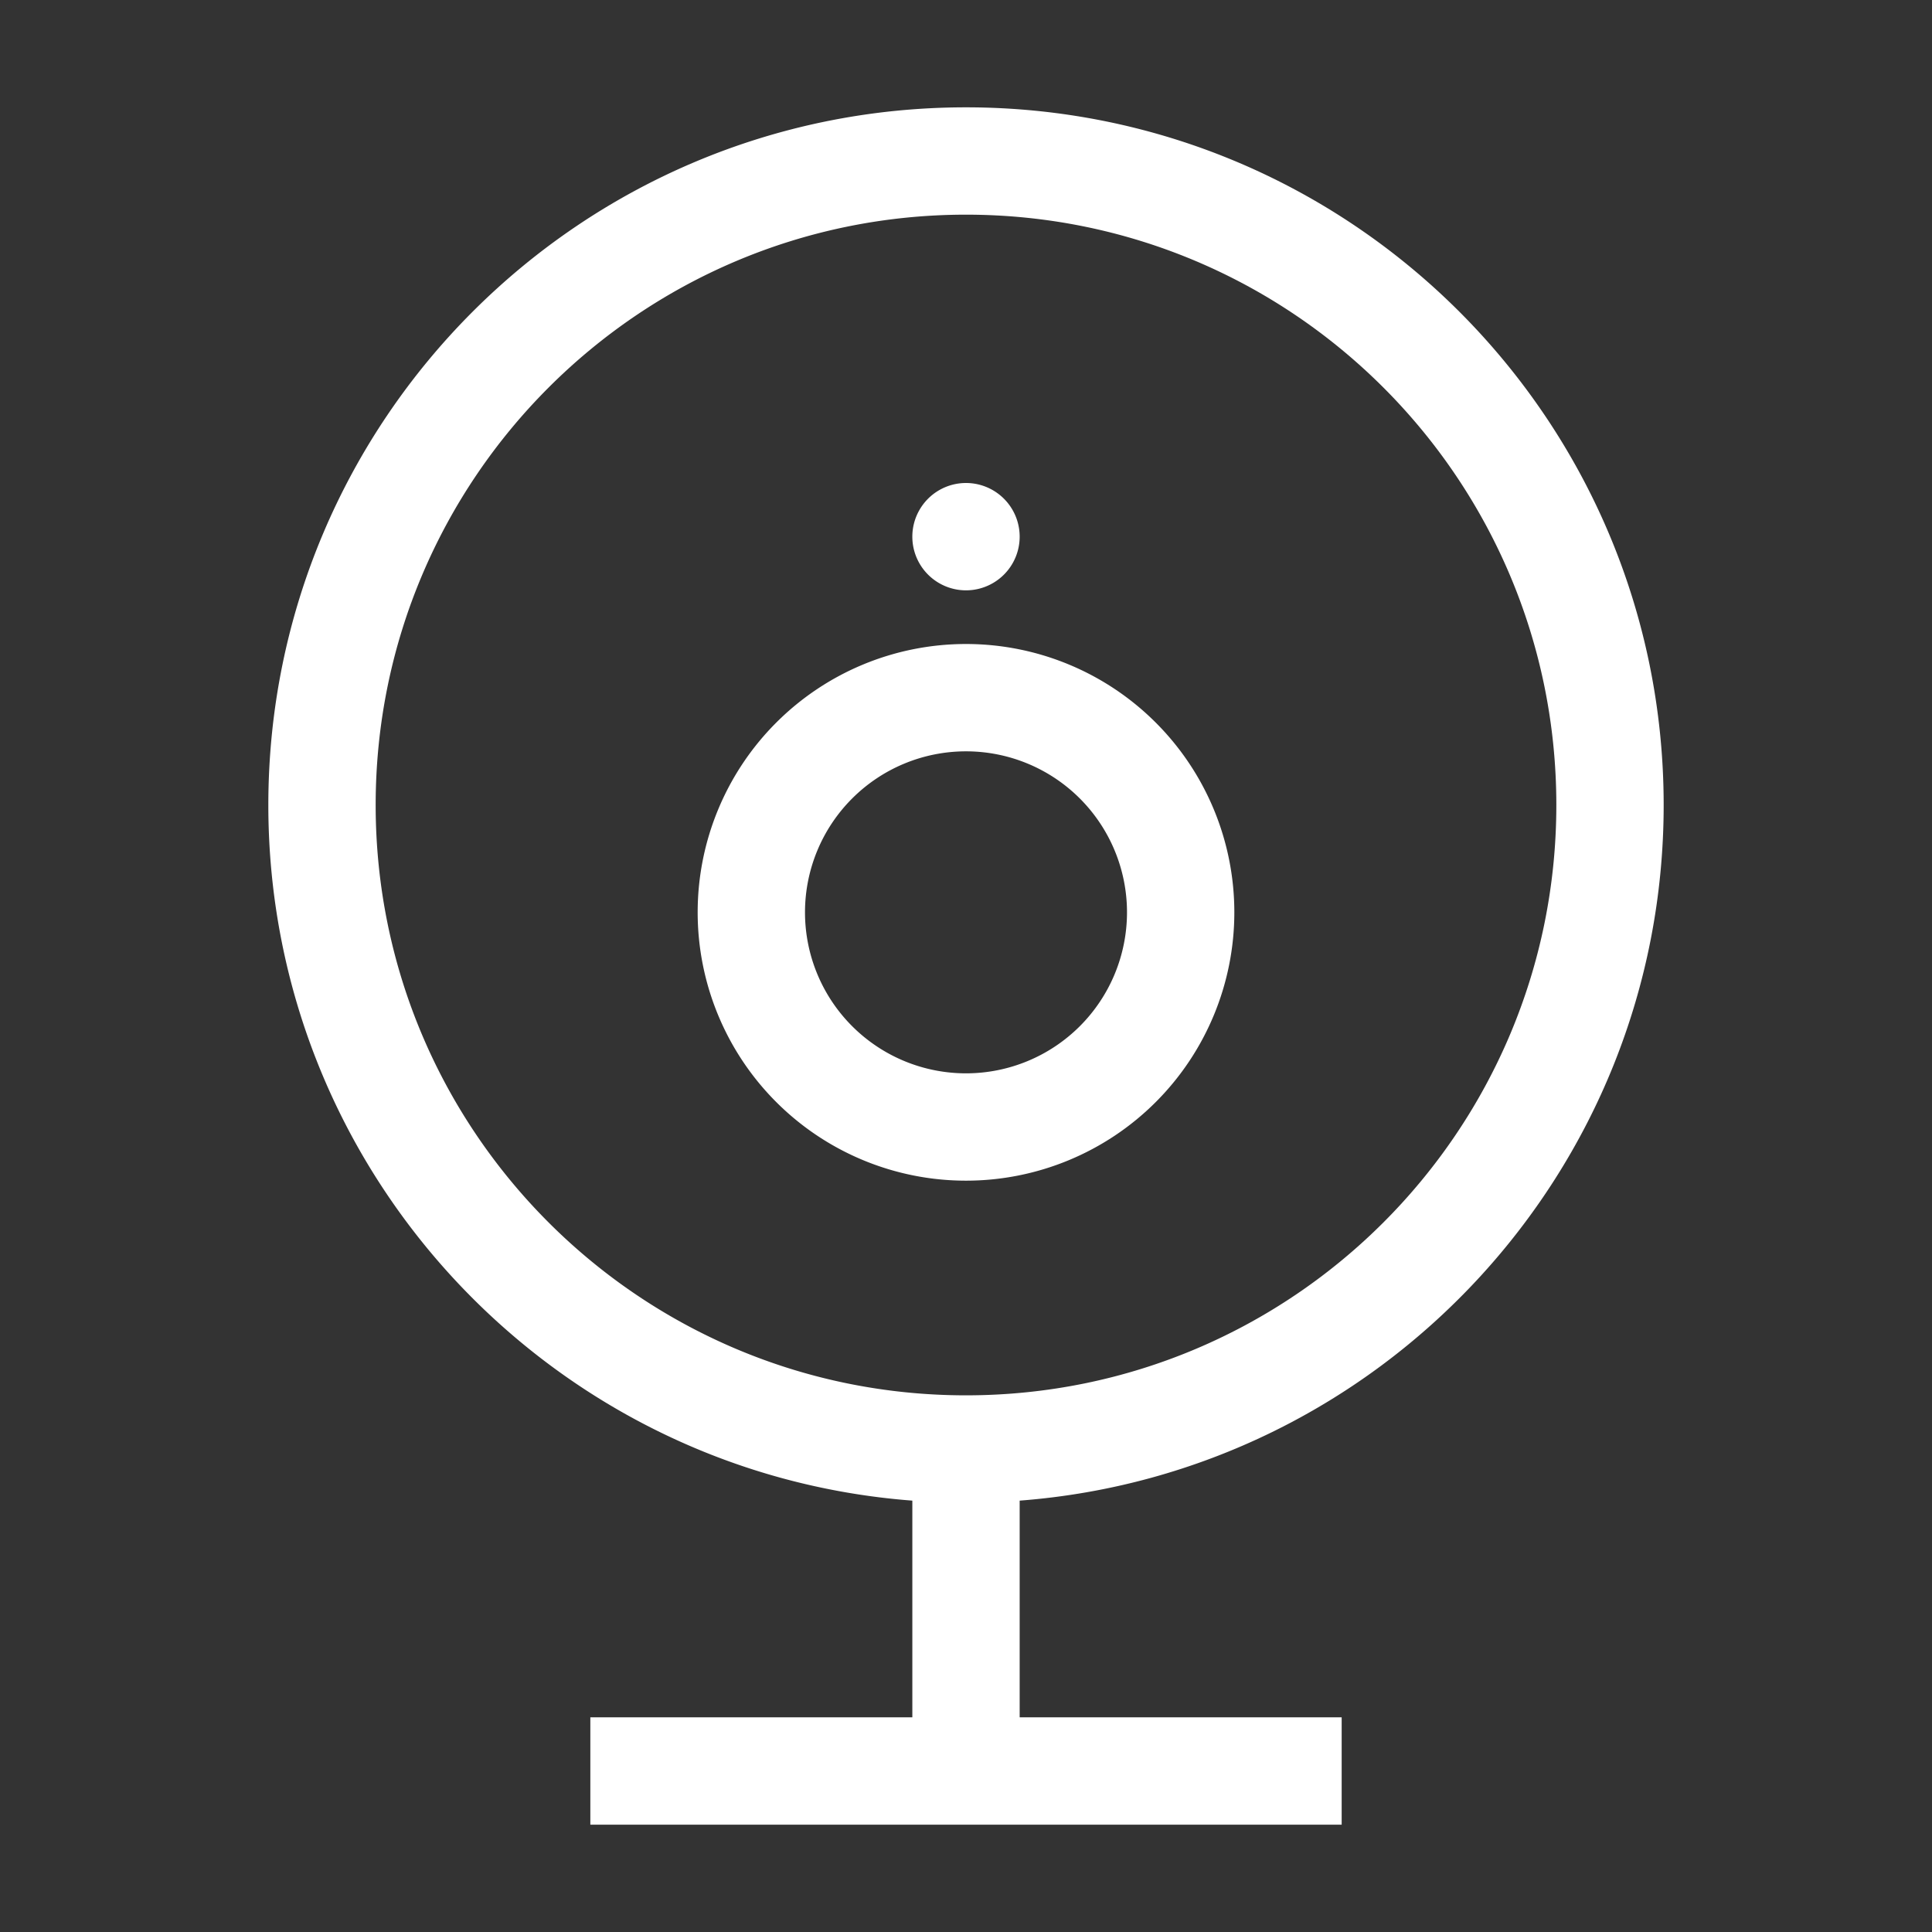 <?xml version="1.0" standalone="no"?><!DOCTYPE svg PUBLIC "-//W3C//DTD SVG 1.1//EN" "http://www.w3.org/Graphics/SVG/1.1/DTD/svg11.dtd"><svg t="1764140249673" class="icon" viewBox="0 0 1024 1024" version="1.1" xmlns="http://www.w3.org/2000/svg" p-id="34976" xmlns:xlink="http://www.w3.org/1999/xlink" width="60" height="60"><rect x="0" y="0" width="1024" height="1024" fill="#333333" stroke="none"/><path d="M483.556 795.364C292.636 780.857 142.222 621.312 142.222 426.667 142.222 222.436 307.769 56.889 512 56.889s369.778 165.547 369.778 369.778c0 194.645-150.414 354.162-341.333 368.697V910.222h170.667v56.889H312.889v-56.889h170.667v-114.859zM512 739.556c172.8 0 312.889-140.089 312.889-312.889S684.8 113.778 512 113.778 199.111 253.867 199.111 426.667s140.089 312.889 312.889 312.889z m0-113.778a142.222 142.222 0 1 1 0-284.444 142.222 142.222 0 0 1 0 284.444z m0-56.889a85.333 85.333 0 1 0 0-170.667 85.333 85.333 0 0 0 0 170.667z m0-256a28.444 28.444 0 1 1 0-56.889 28.444 28.444 0 0 1 0 56.889z" fill="#ffffff" p-id="34977"></path></svg>
